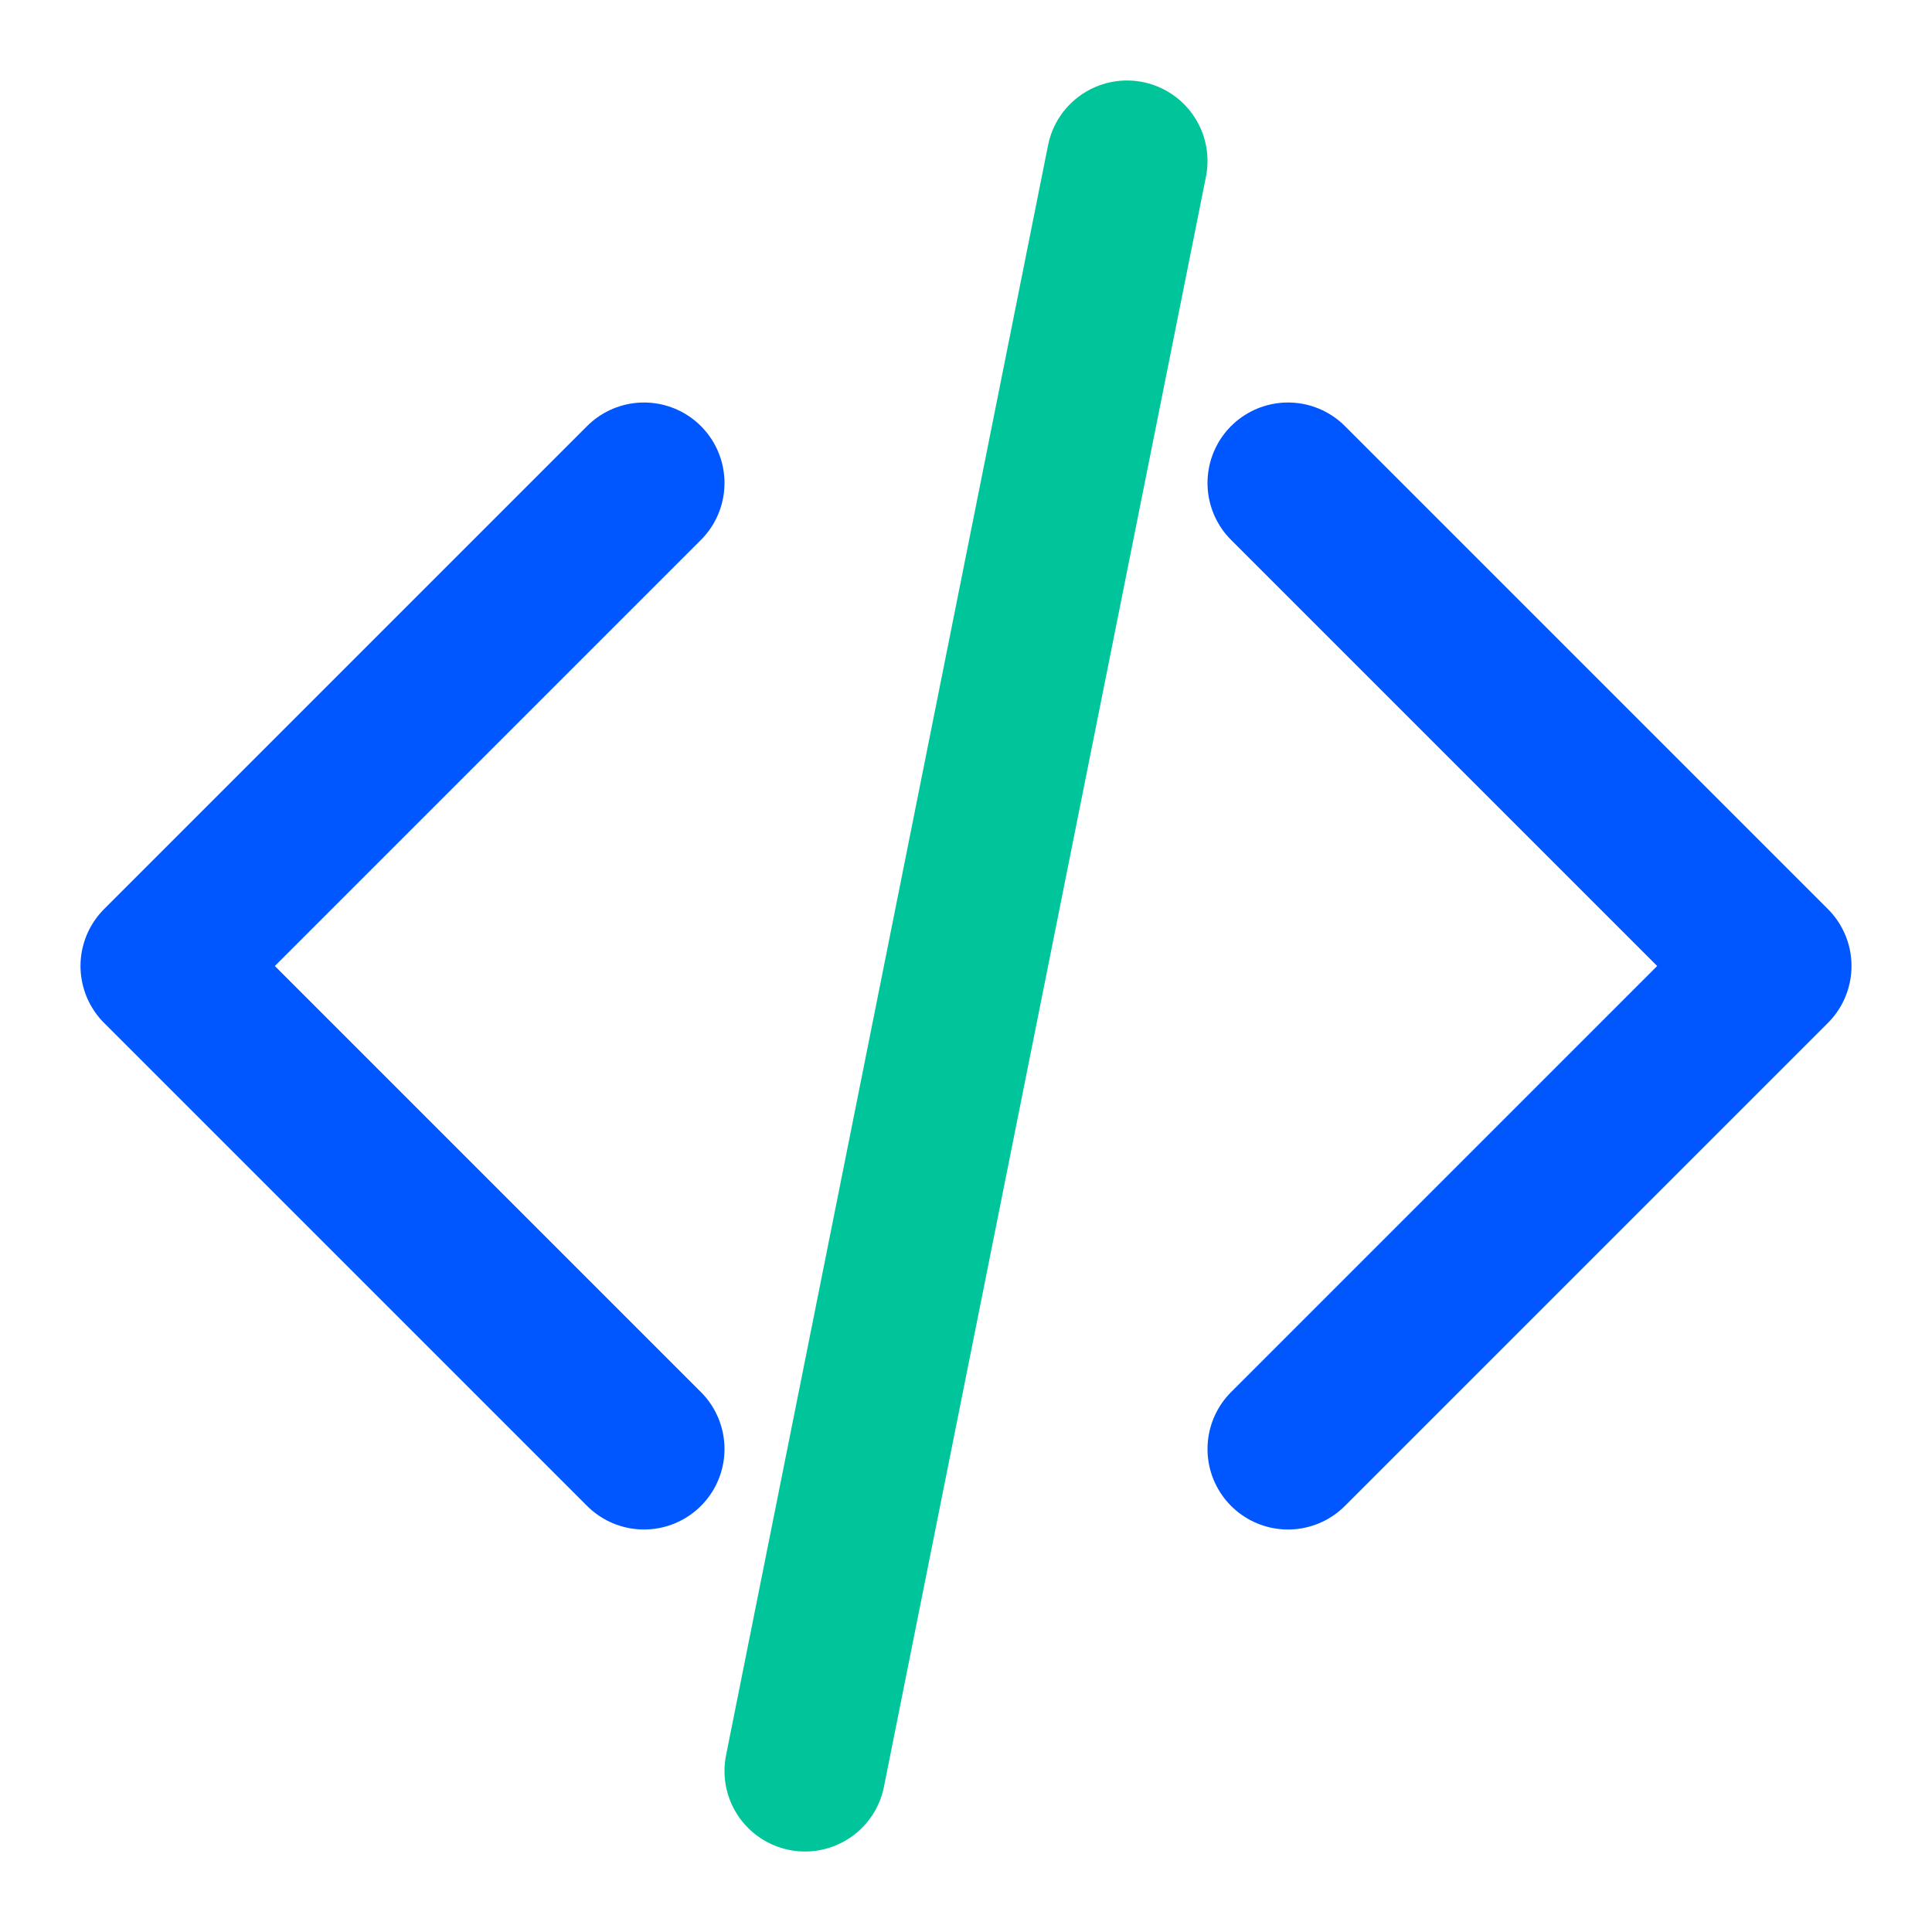 <svg viewBox="0 0 48 48" fill="none" xmlns="http://www.w3.org/2000/svg">
  <path d="M16 12L4 24L16 36" stroke="#0057ff" stroke-width="4" stroke-linecap="round" stroke-linejoin="round"/>
  <path d="M32 12L44 24L32 36" stroke="#0057ff" stroke-width="4" stroke-linecap="round" stroke-linejoin="round"/>
  <path d="M28 4L20 44" stroke="#00c49a" stroke-width="4" stroke-linecap="round"/>
</svg>